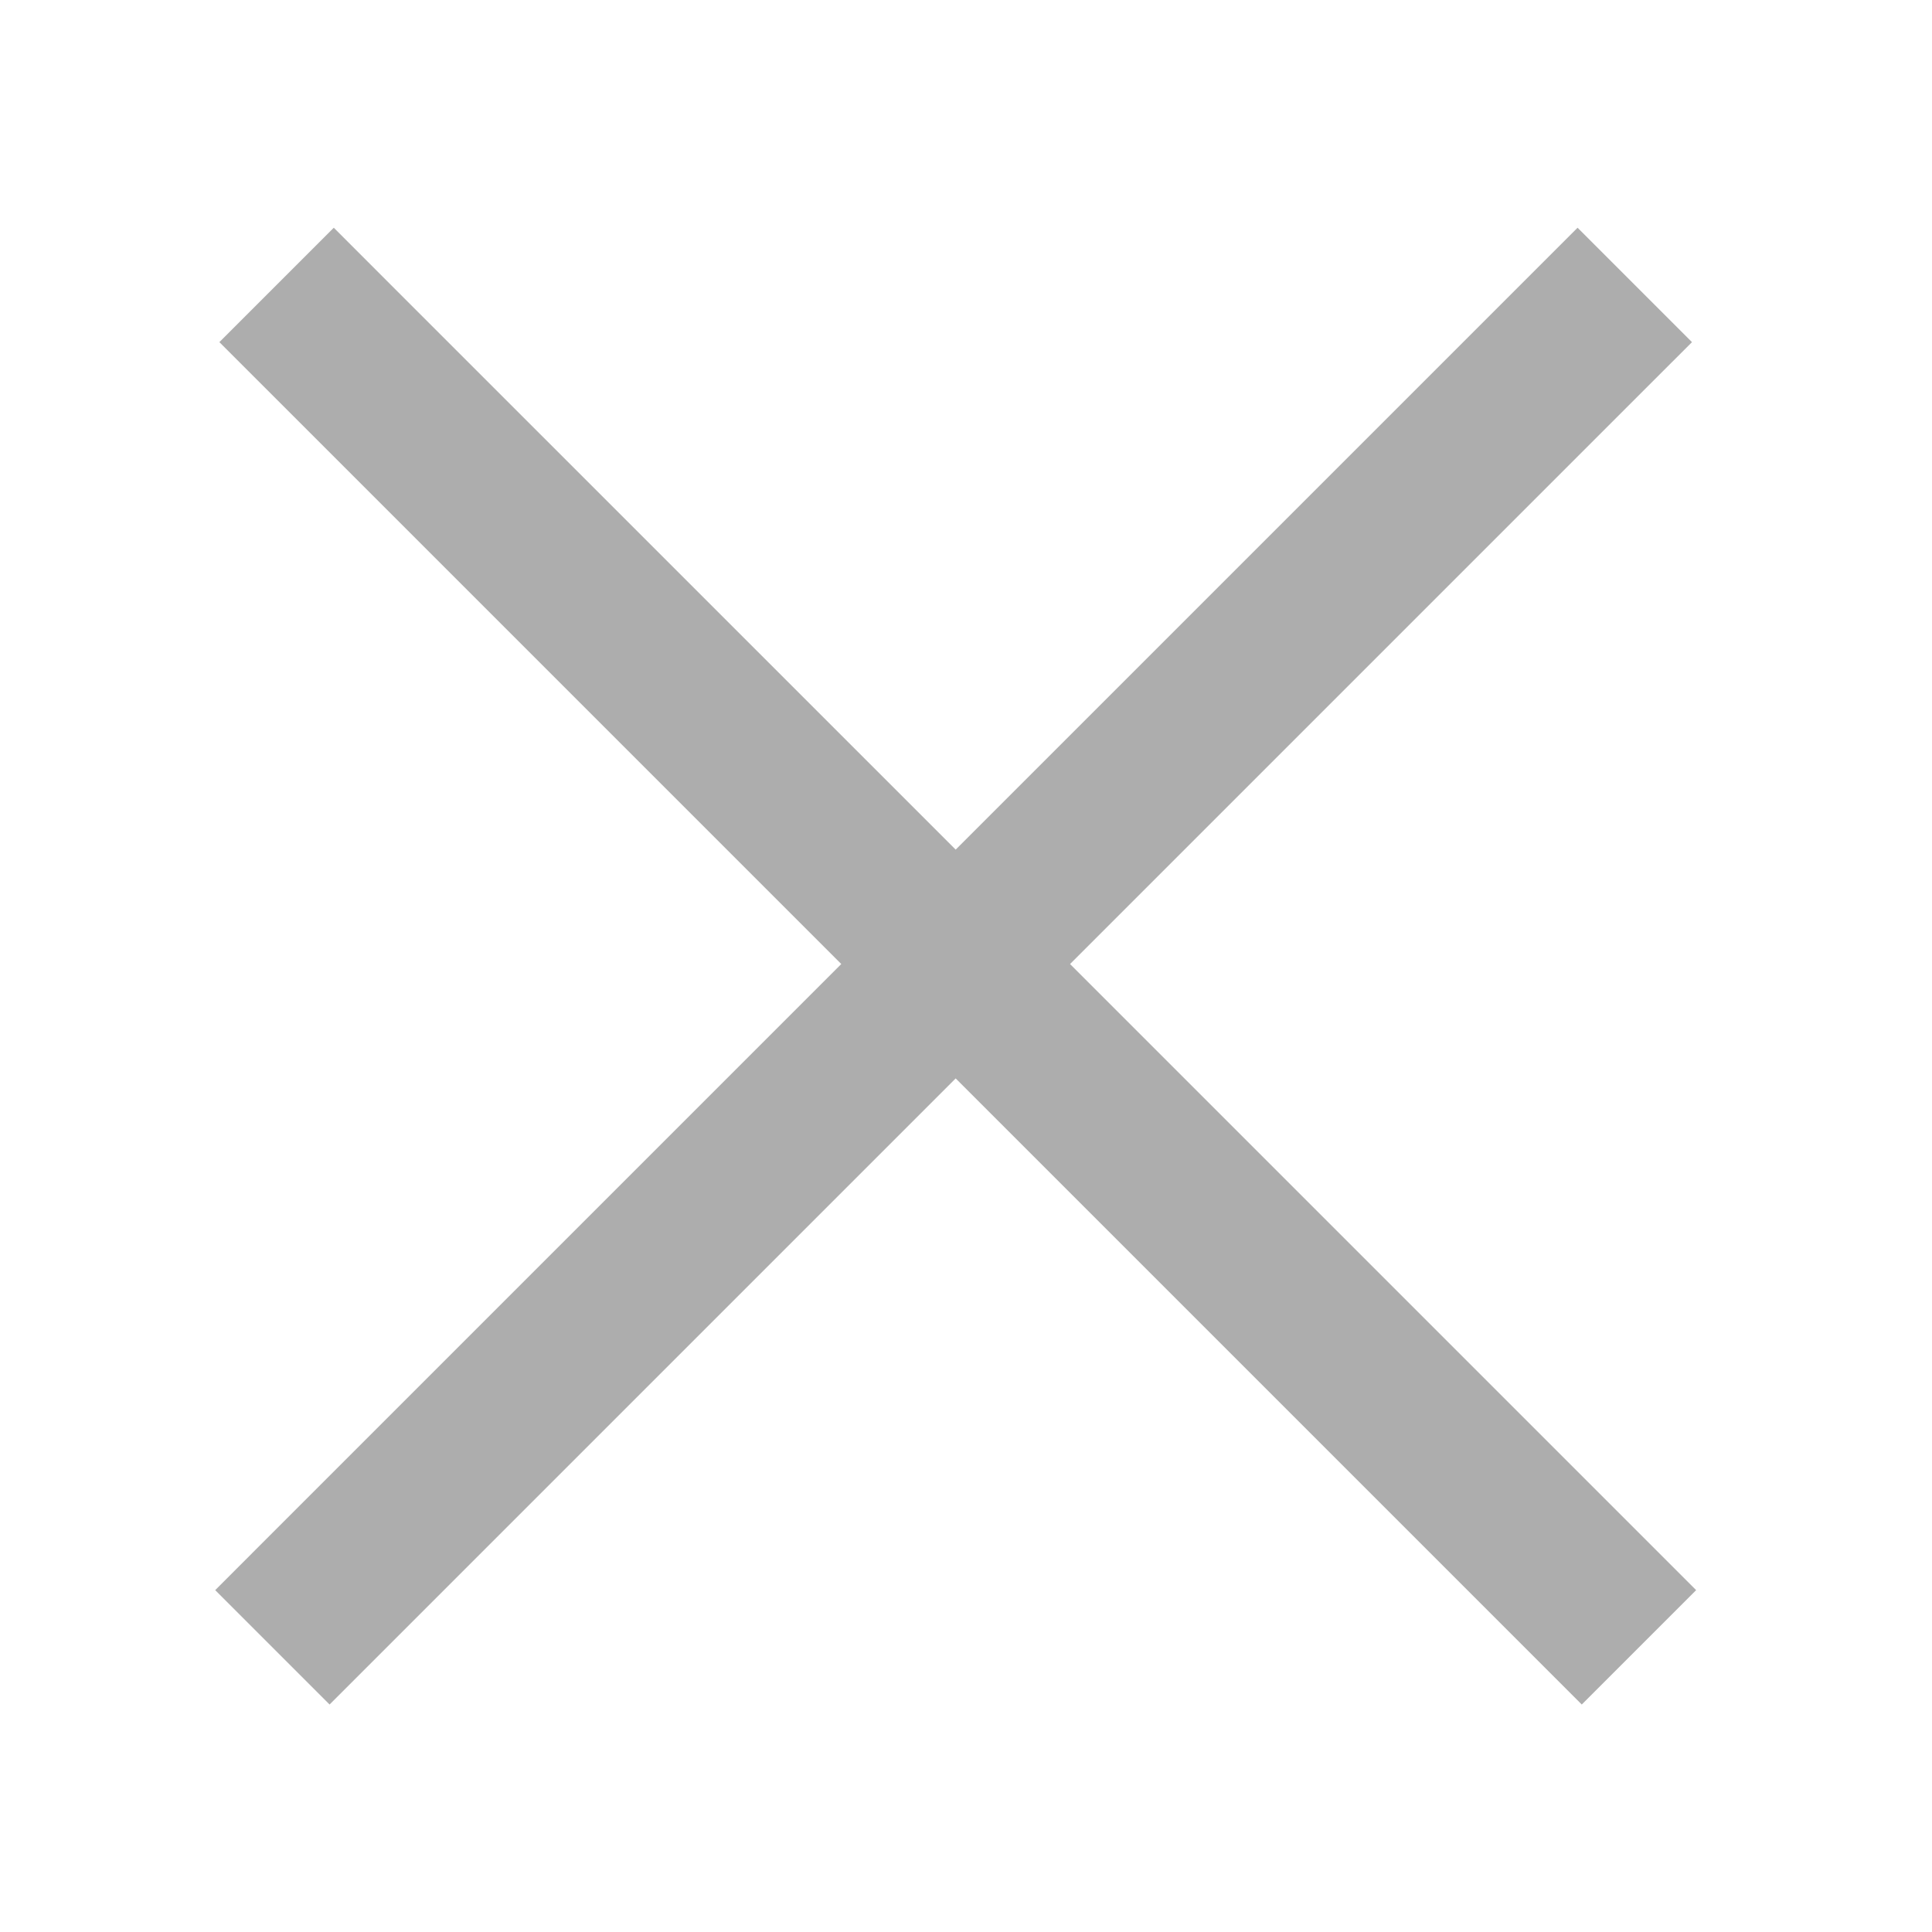 <?xml version="1.0" encoding="utf-8"?>
<svg version="1.1" xmlns="http://www.w3.org/2000/svg" viewBox="0 0 64 64">
    <g fill-rule="evenodd" transform="translate(7, 7)">
        <polygon fill="#ADADAD" points="47.292 43.78 49.187 45.675 45.398 49.464 43.503 47.569 24.658 28.724 5.813 47.569 3.918 49.464 0.129 45.675 2.023 43.78 20.868 24.935 2.162 6.228 0.267 4.334 4.057 0.544 5.951 2.439 24.658 21.145 43.364 2.439 45.259 0.544 49.049 4.334 47.154 6.228 28.447 24.935"></polygon>
    </g>
</svg>